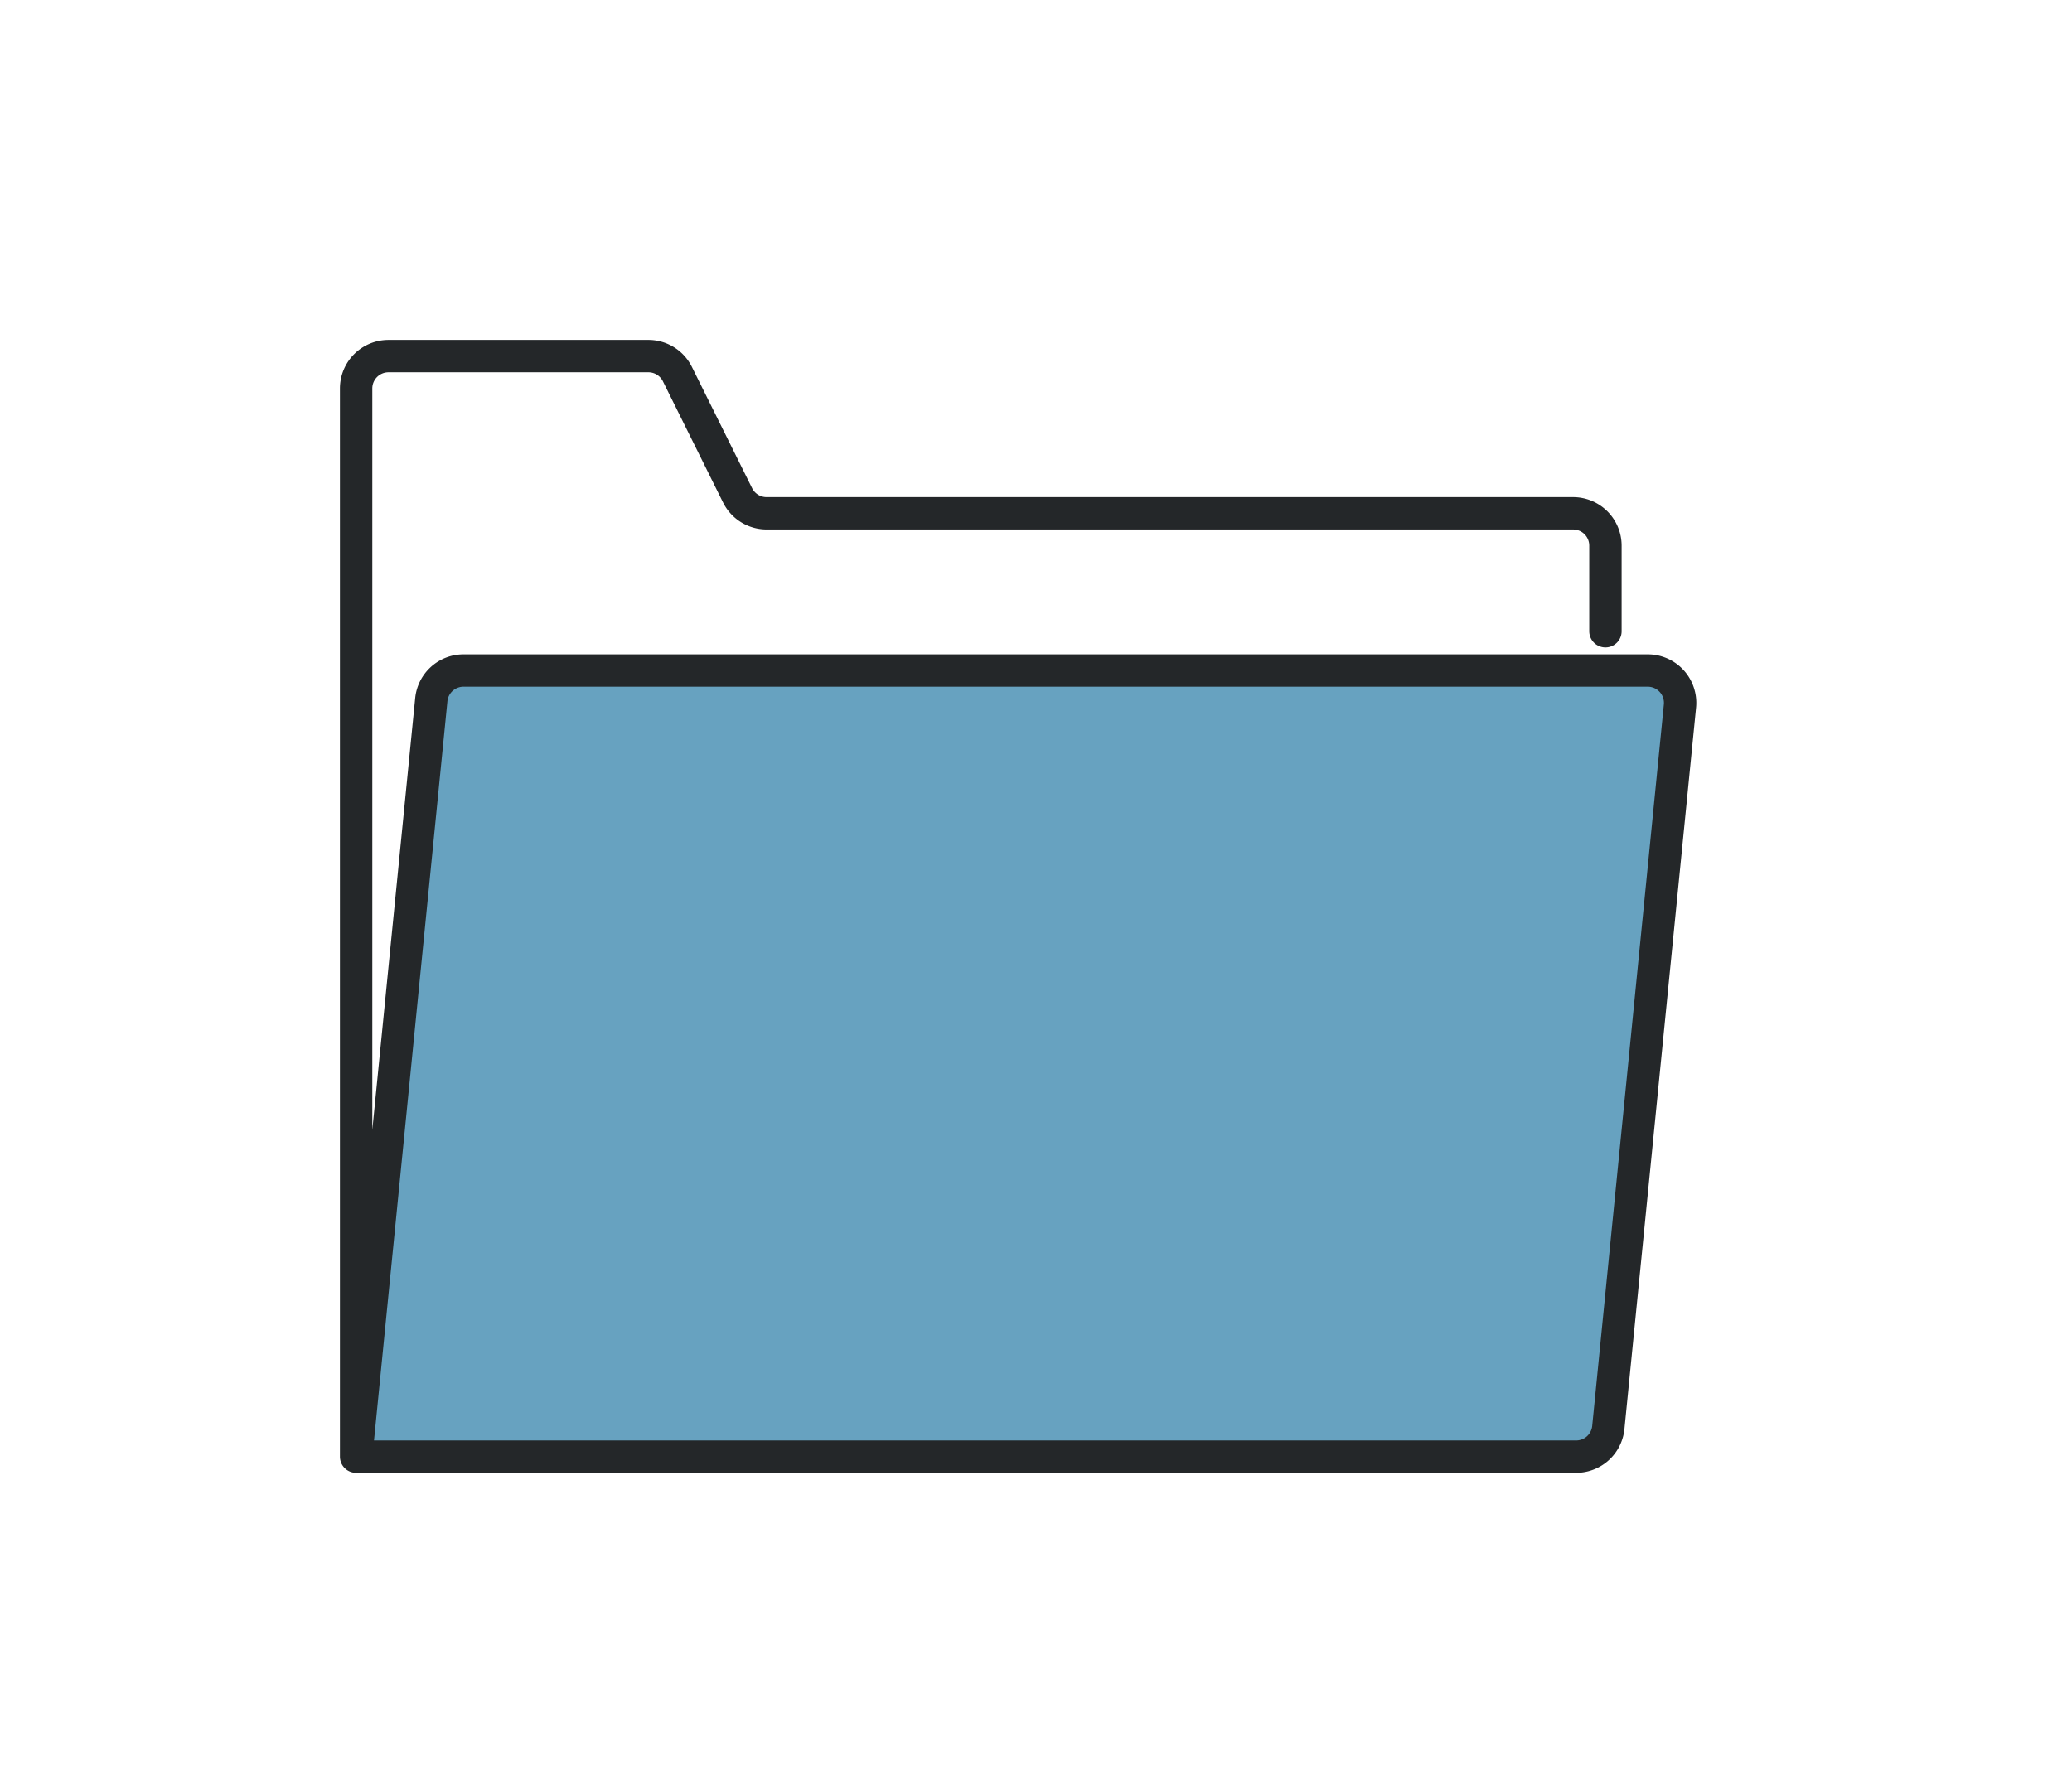 <svg xmlns="http://www.w3.org/2000/svg" fill="none" viewBox="0 0 64 55">
  <path fill="#67A2C0" d="M48.683 45H11l2.322-23.384a1 1 0 0 1 .995-.902h36.579a1 1 0 0 1 .995 1.1l-2.213 22.285a1 1 0 0 1-.995.901Z"/>
  <path stroke="#242729" stroke-linecap="round" stroke-linejoin="round" d="M11 45h37.683a1 1 0 0 0 .995-.901l2.213-22.286a1 1 0 0 0-.995-1.099H14.317a1 1 0 0 0-.995.902L11 45Zm0 0V12a1 1 0 0 1 1-1h8.027a1 1 0 0 1 .896.555l1.86 3.747a1 1 0 0 0 .896.555h24.91a1 1 0 0 1 1 1V19.5"/>
</svg>
